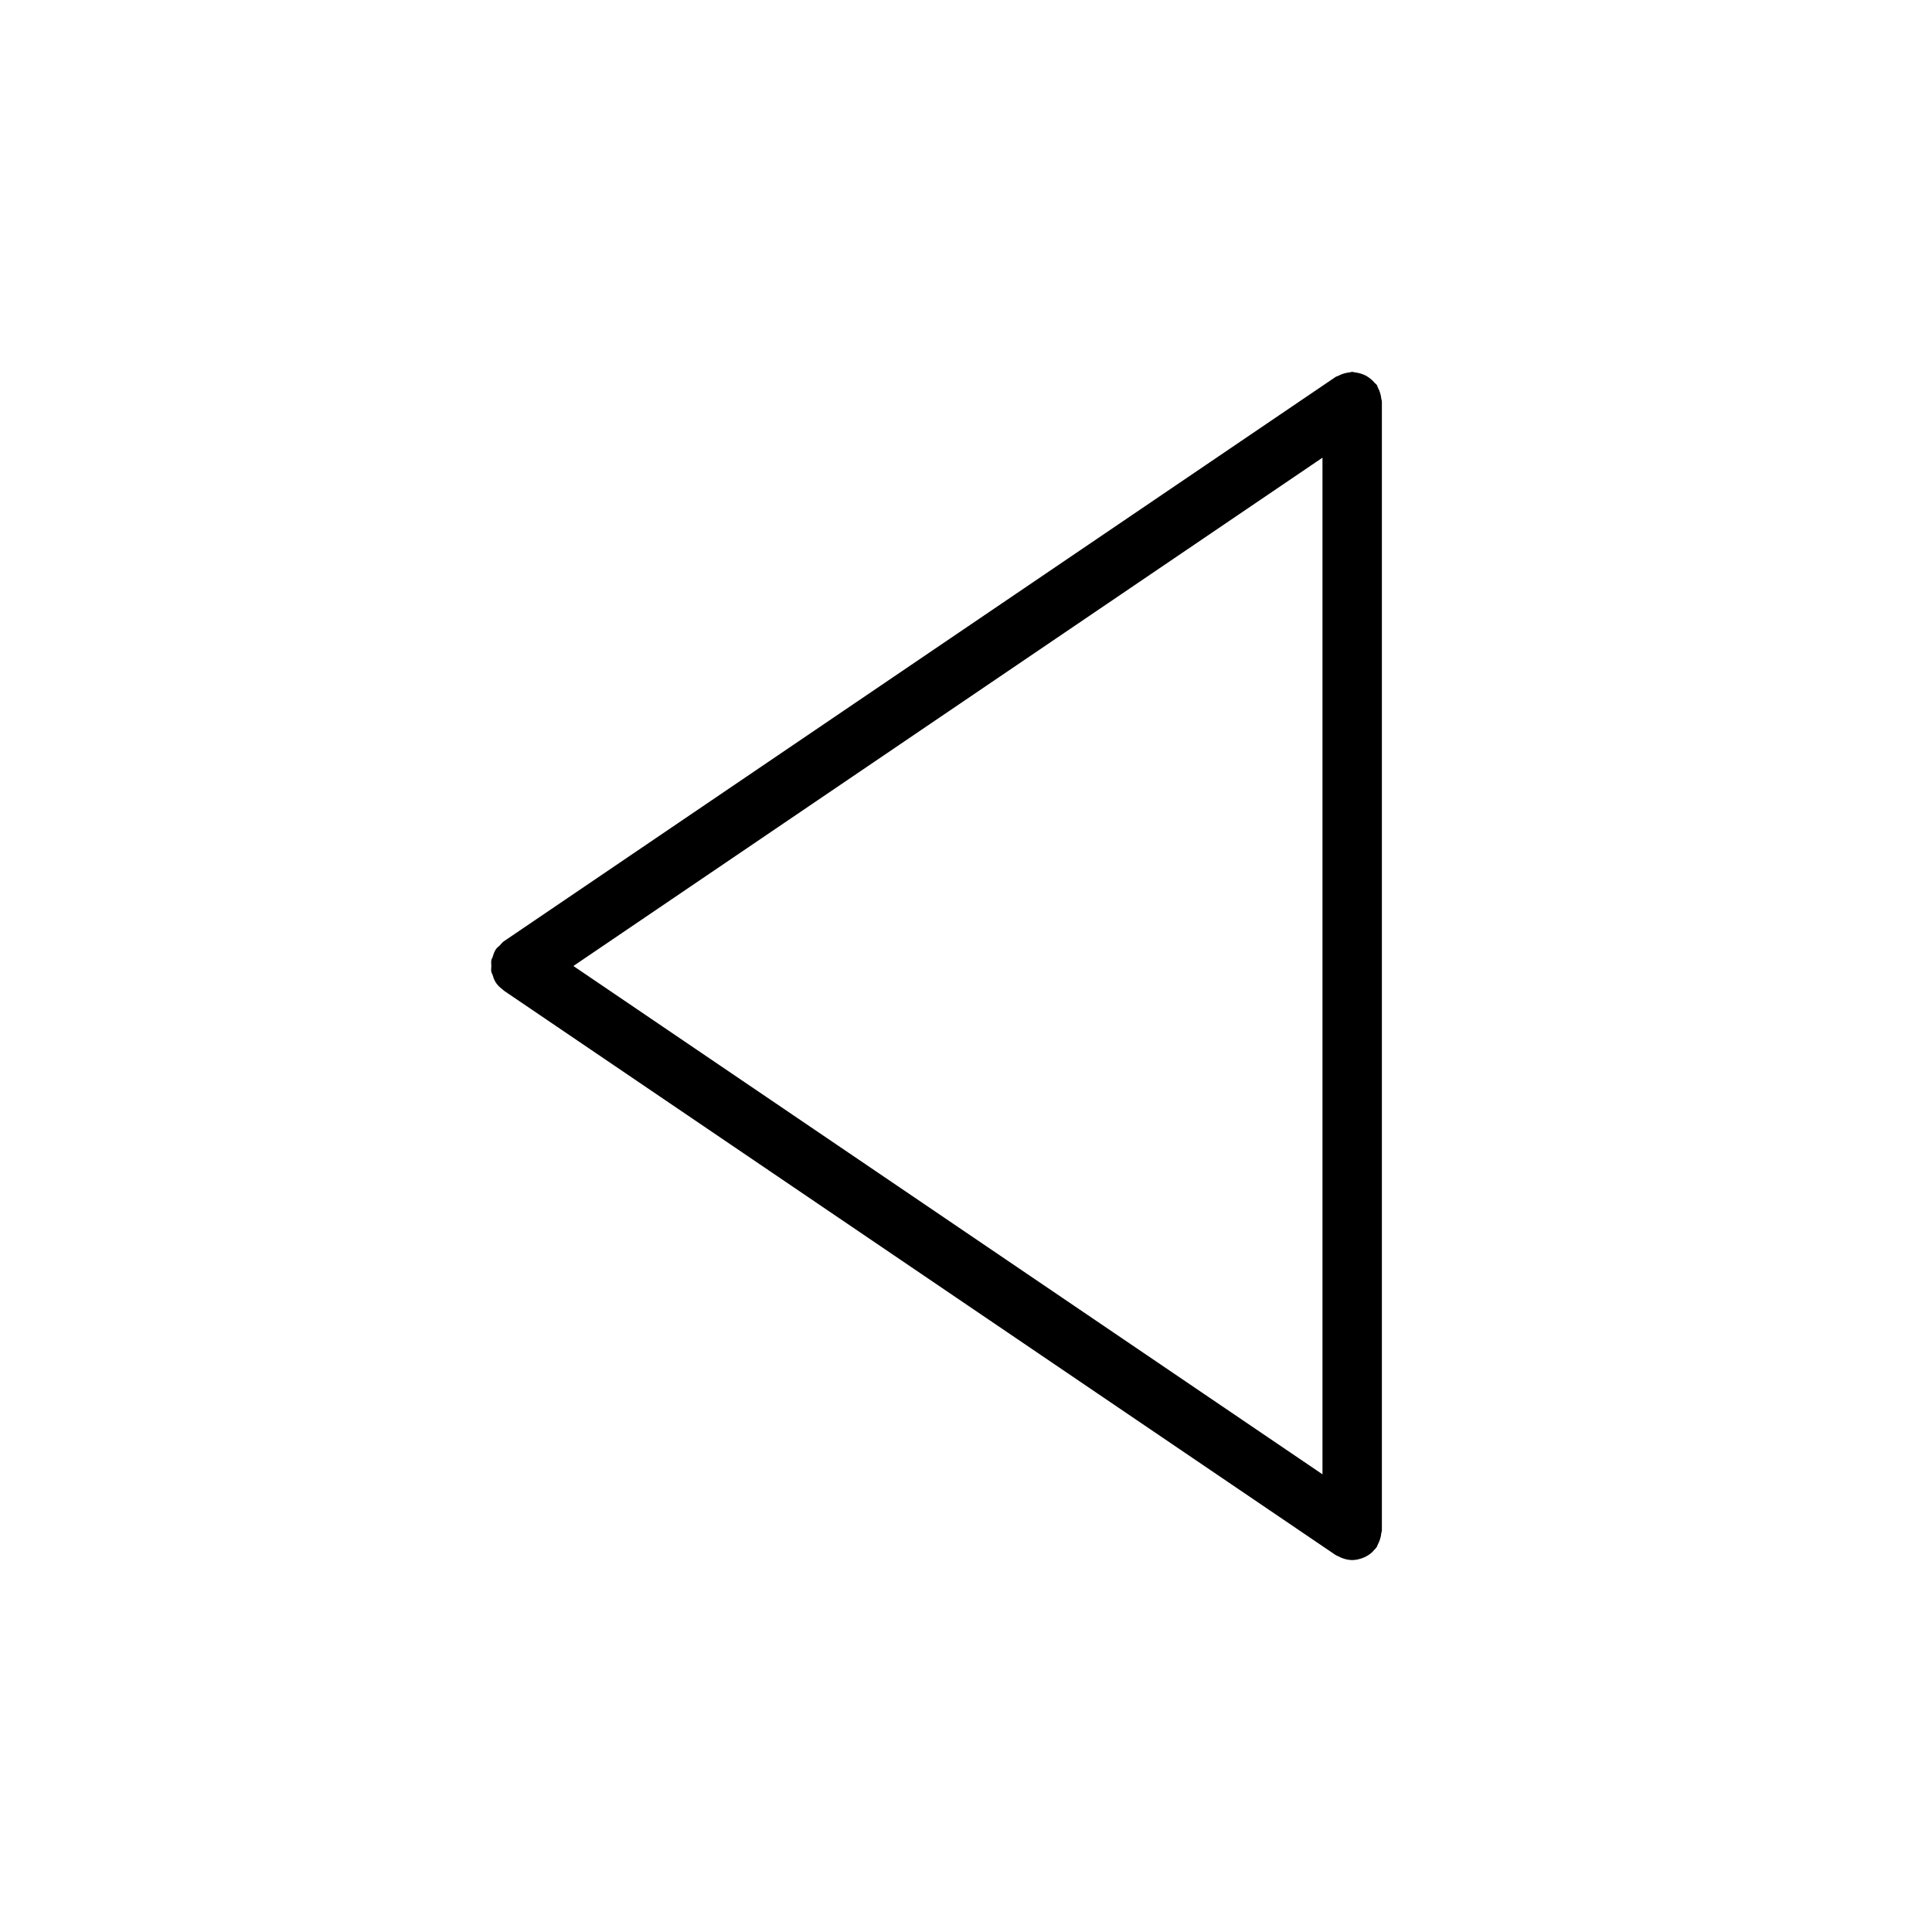 <?xml version="1.0" encoding="UTF-8"?>
<!-- Uploaded to: SVG Repo, www.svgrepo.com, Generator: SVG Repo Mixer Tools -->
<svg fill="#000000" width="800px" height="800px" version="1.1" viewBox="144 144 512 512" xmlns="http://www.w3.org/2000/svg">
 <path d="m274.2 401.5c0.047 0.277 0.227 0.52 0.316 0.789 0.219 0.715 0.441 1.426 0.859 2.055 0.016 0.023 0.016 0.047 0.031 0.07 0.52 0.77 1.18 1.363 1.891 1.883 0.086 0.062 0.125 0.156 0.203 0.211l220.42 149.57c0.285 0.188 0.598 0.277 0.898 0.426 0.27 0.133 0.512 0.277 0.789 0.379 0.891 0.332 1.801 0.551 2.731 0.551h0.008c0.945 0 1.859-0.219 2.738-0.551 0.164-0.062 0.332-0.109 0.496-0.188 0.797-0.355 1.527-0.844 2.172-1.465 0.125-0.125 0.219-0.262 0.34-0.387 0.262-0.285 0.535-0.535 0.754-0.859 0.148-0.211 0.164-0.473 0.293-0.691 0.262-0.465 0.449-0.93 0.605-1.449 0.164-0.52 0.27-1.023 0.316-1.559 0.027-0.25 0.152-0.461 0.152-0.723v-299.14c0-0.262-0.125-0.473-0.148-0.723-0.047-0.535-0.156-1.039-0.316-1.559-0.156-0.512-0.348-0.984-0.605-1.449-0.117-0.219-0.141-0.48-0.293-0.691-0.141-0.203-0.363-0.324-0.52-0.504-0.348-0.418-0.715-0.781-1.141-1.117-0.395-0.324-0.789-0.59-1.219-0.828-0.434-0.227-0.883-0.395-1.355-0.543-0.52-0.164-1.031-0.27-1.574-0.324-0.234-0.016-0.449-0.133-0.699-0.133-0.262 0-0.473 0.125-0.723 0.148-0.535 0.047-1.039 0.156-1.559 0.316-0.512 0.156-0.984 0.348-1.449 0.605-0.219 0.117-0.48 0.141-0.691 0.293l-220.27 149.46h-0.008l-0.133 0.094c-0.426 0.293-0.684 0.699-1.031 1.055-0.355 0.348-0.77 0.613-1.062 1.039-0.016 0.023-0.016 0.047-0.031 0.07-0.418 0.629-0.645 1.34-0.859 2.055-0.086 0.27-0.27 0.512-0.316 0.789-0.094 0.496 0 1 0 1.504 0 0.504-0.102 1.016-0.008 1.512zm220.27 133.21-198.52-134.71 198.52-134.71z"/>
</svg>